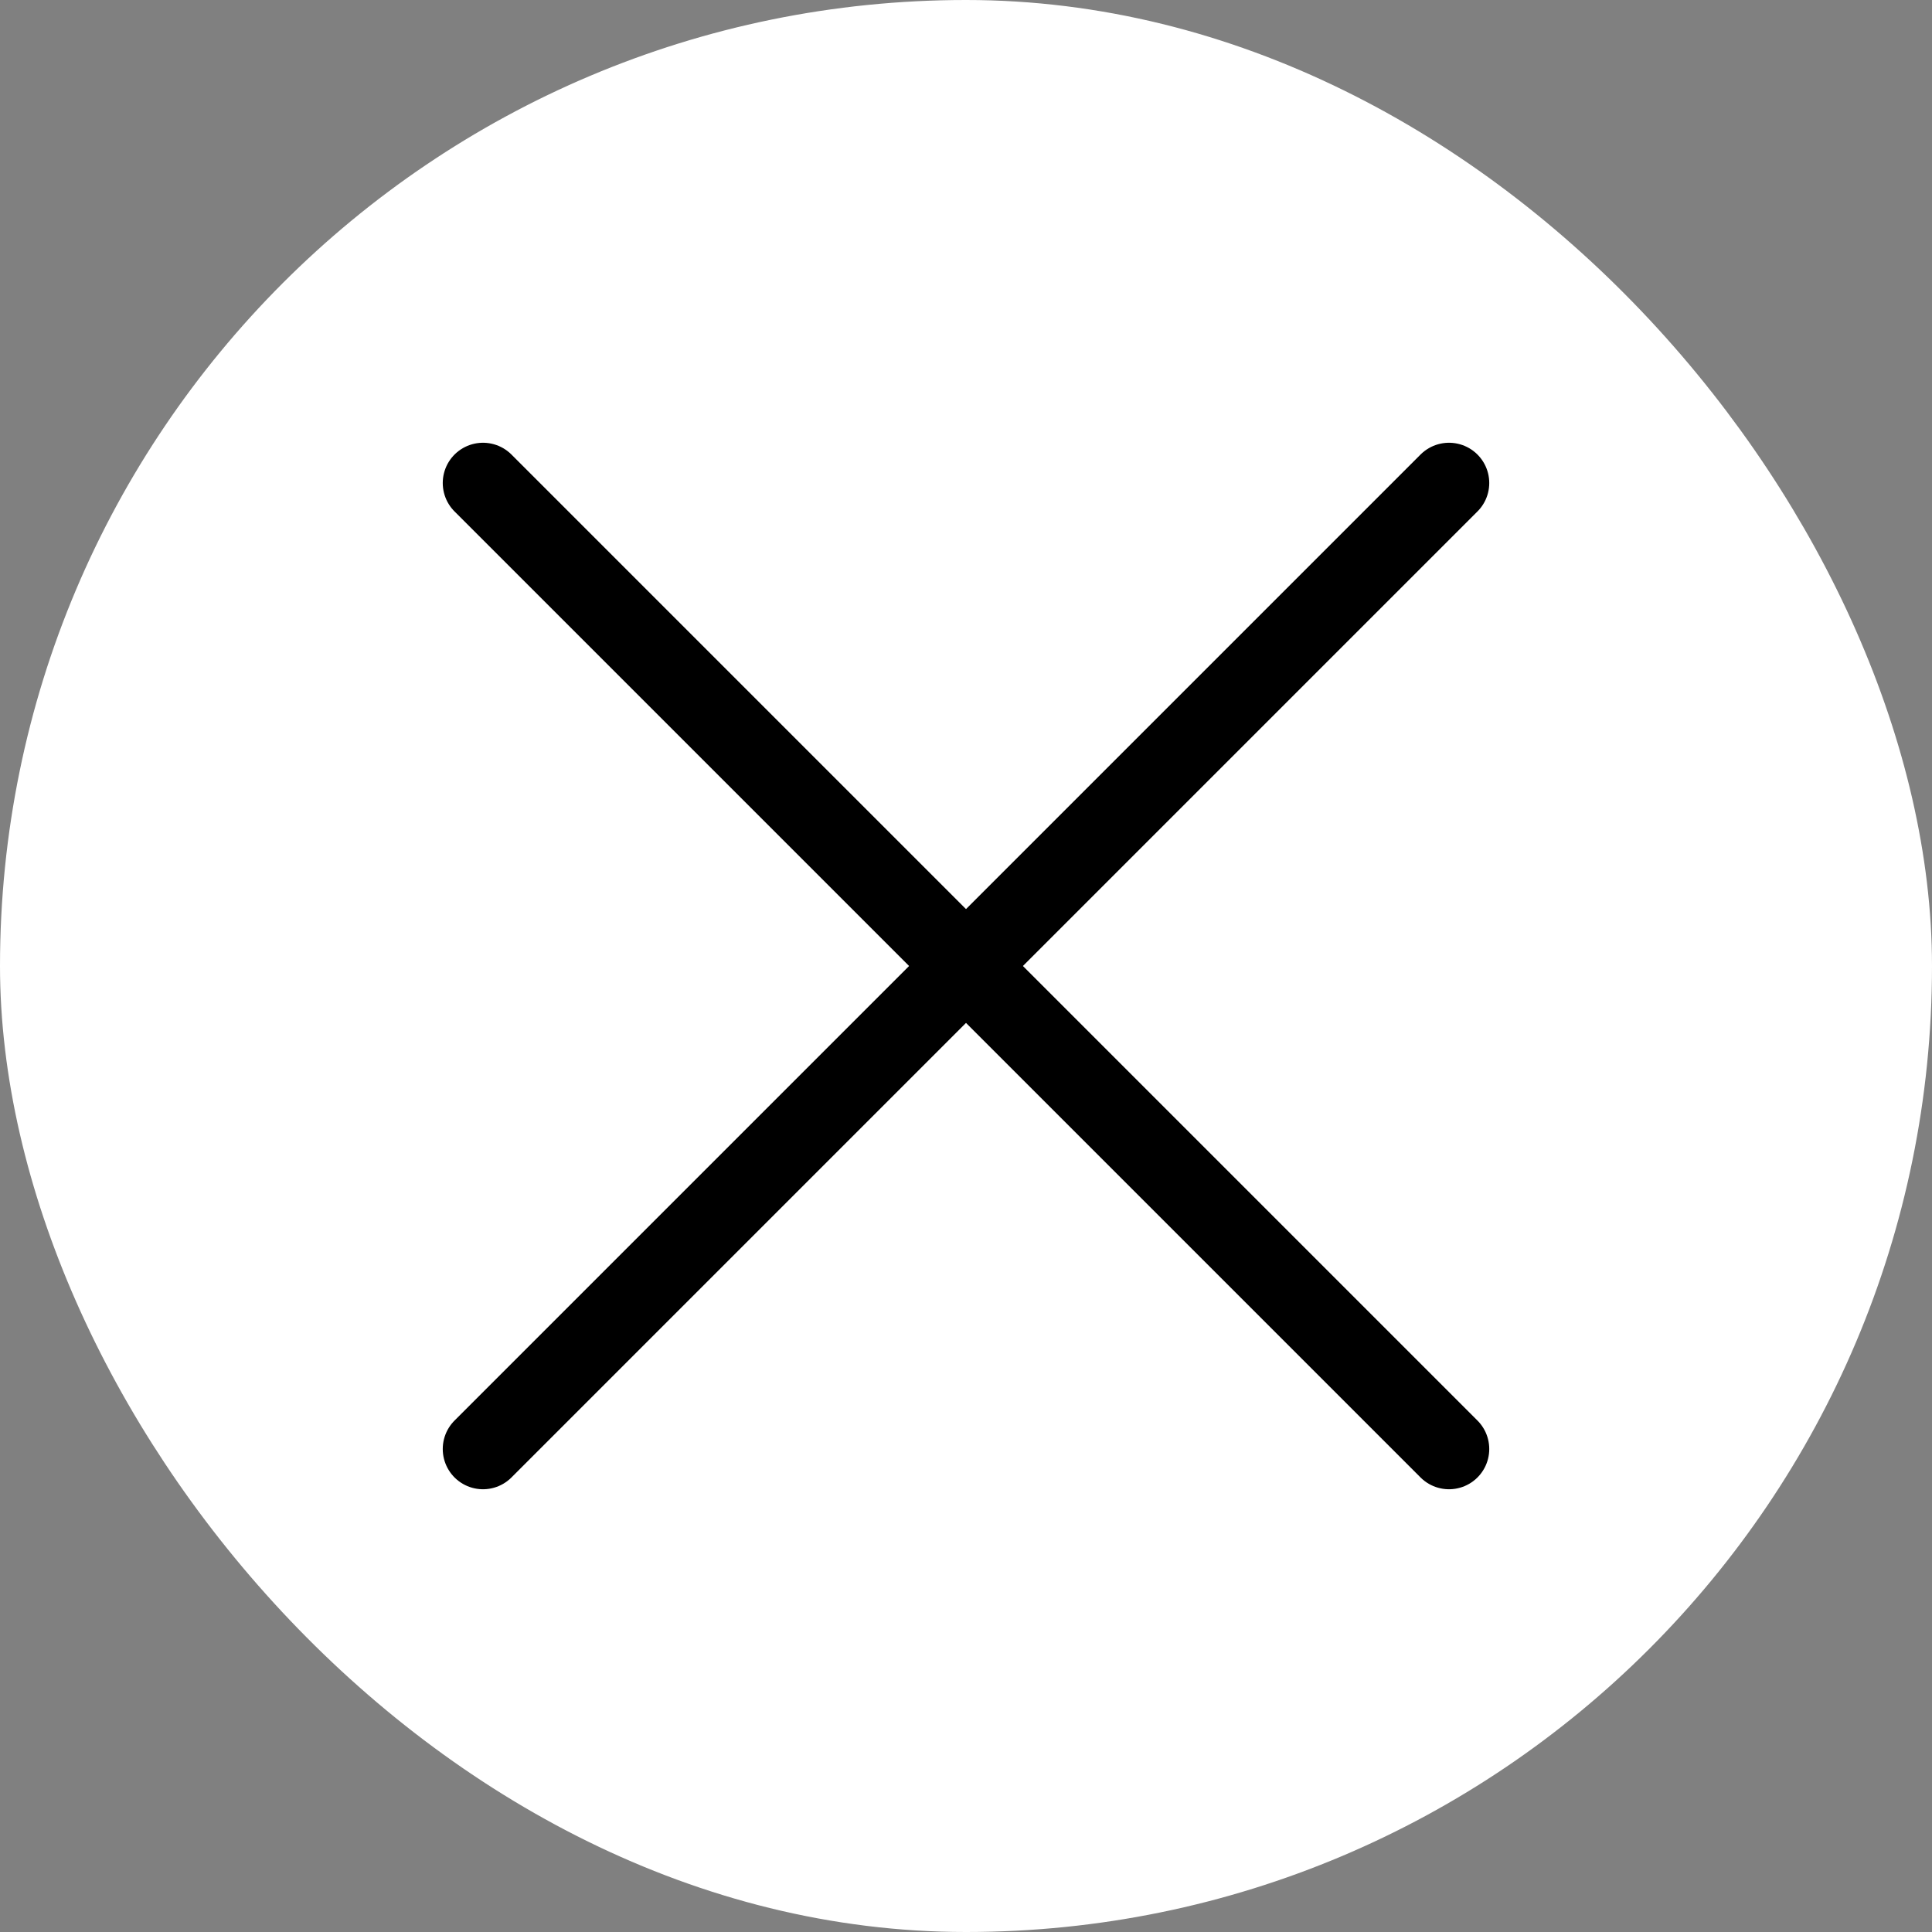 <?xml version="1.0" encoding="UTF-8"?>
<svg width="48px" height="48px" viewBox="0 0 48 48" version="1.1" xmlns="http://www.w3.org/2000/svg" xmlns:xlink="http://www.w3.org/1999/xlink">
    <rect x="0" y="0" width="48" height="48" fill="#808080" stroke="none"/>
    <!-- Generator: Sketch 52.6 (67491) - http://www.bohemiancoding.com/sketch -->
    <title>Group 6</title>
    <desc>Created with Sketch.</desc>
    <g id="Page-1" stroke="none" stroke-width="1" fill="none" fill-rule="evenodd">
        <g id="Mobile" transform="translate(-244, -442)" stroke-width="2">
            <g id="Group-6" transform="translate(244, 442)">
                <g id="Group-2" fill="#FFFFFF" stroke="#FFFFFF">
                    <g id="Group-5-Copy">
                        <g id="Group-4-Copy">
                            <g id="Group-2-Copy">
                                <g id="Group-Copy">
                                    <rect id="Rectangle-Copy-2" x="1" y="1" width="46" height="46" rx="23"></rect>
                                </g>
                            </g>
                        </g>
                    </g>
                </g>
                <g id="x" transform="translate(12, 12)" stroke="#000000" stroke-linecap="round" stroke-linejoin="round">
                    <path d="M24,0 L0,24" id="Path"></path>
                    <path d="M0,0 L24,24" id="Path"></path>
                </g>
            </g>
        </g>
    </g>
</svg>